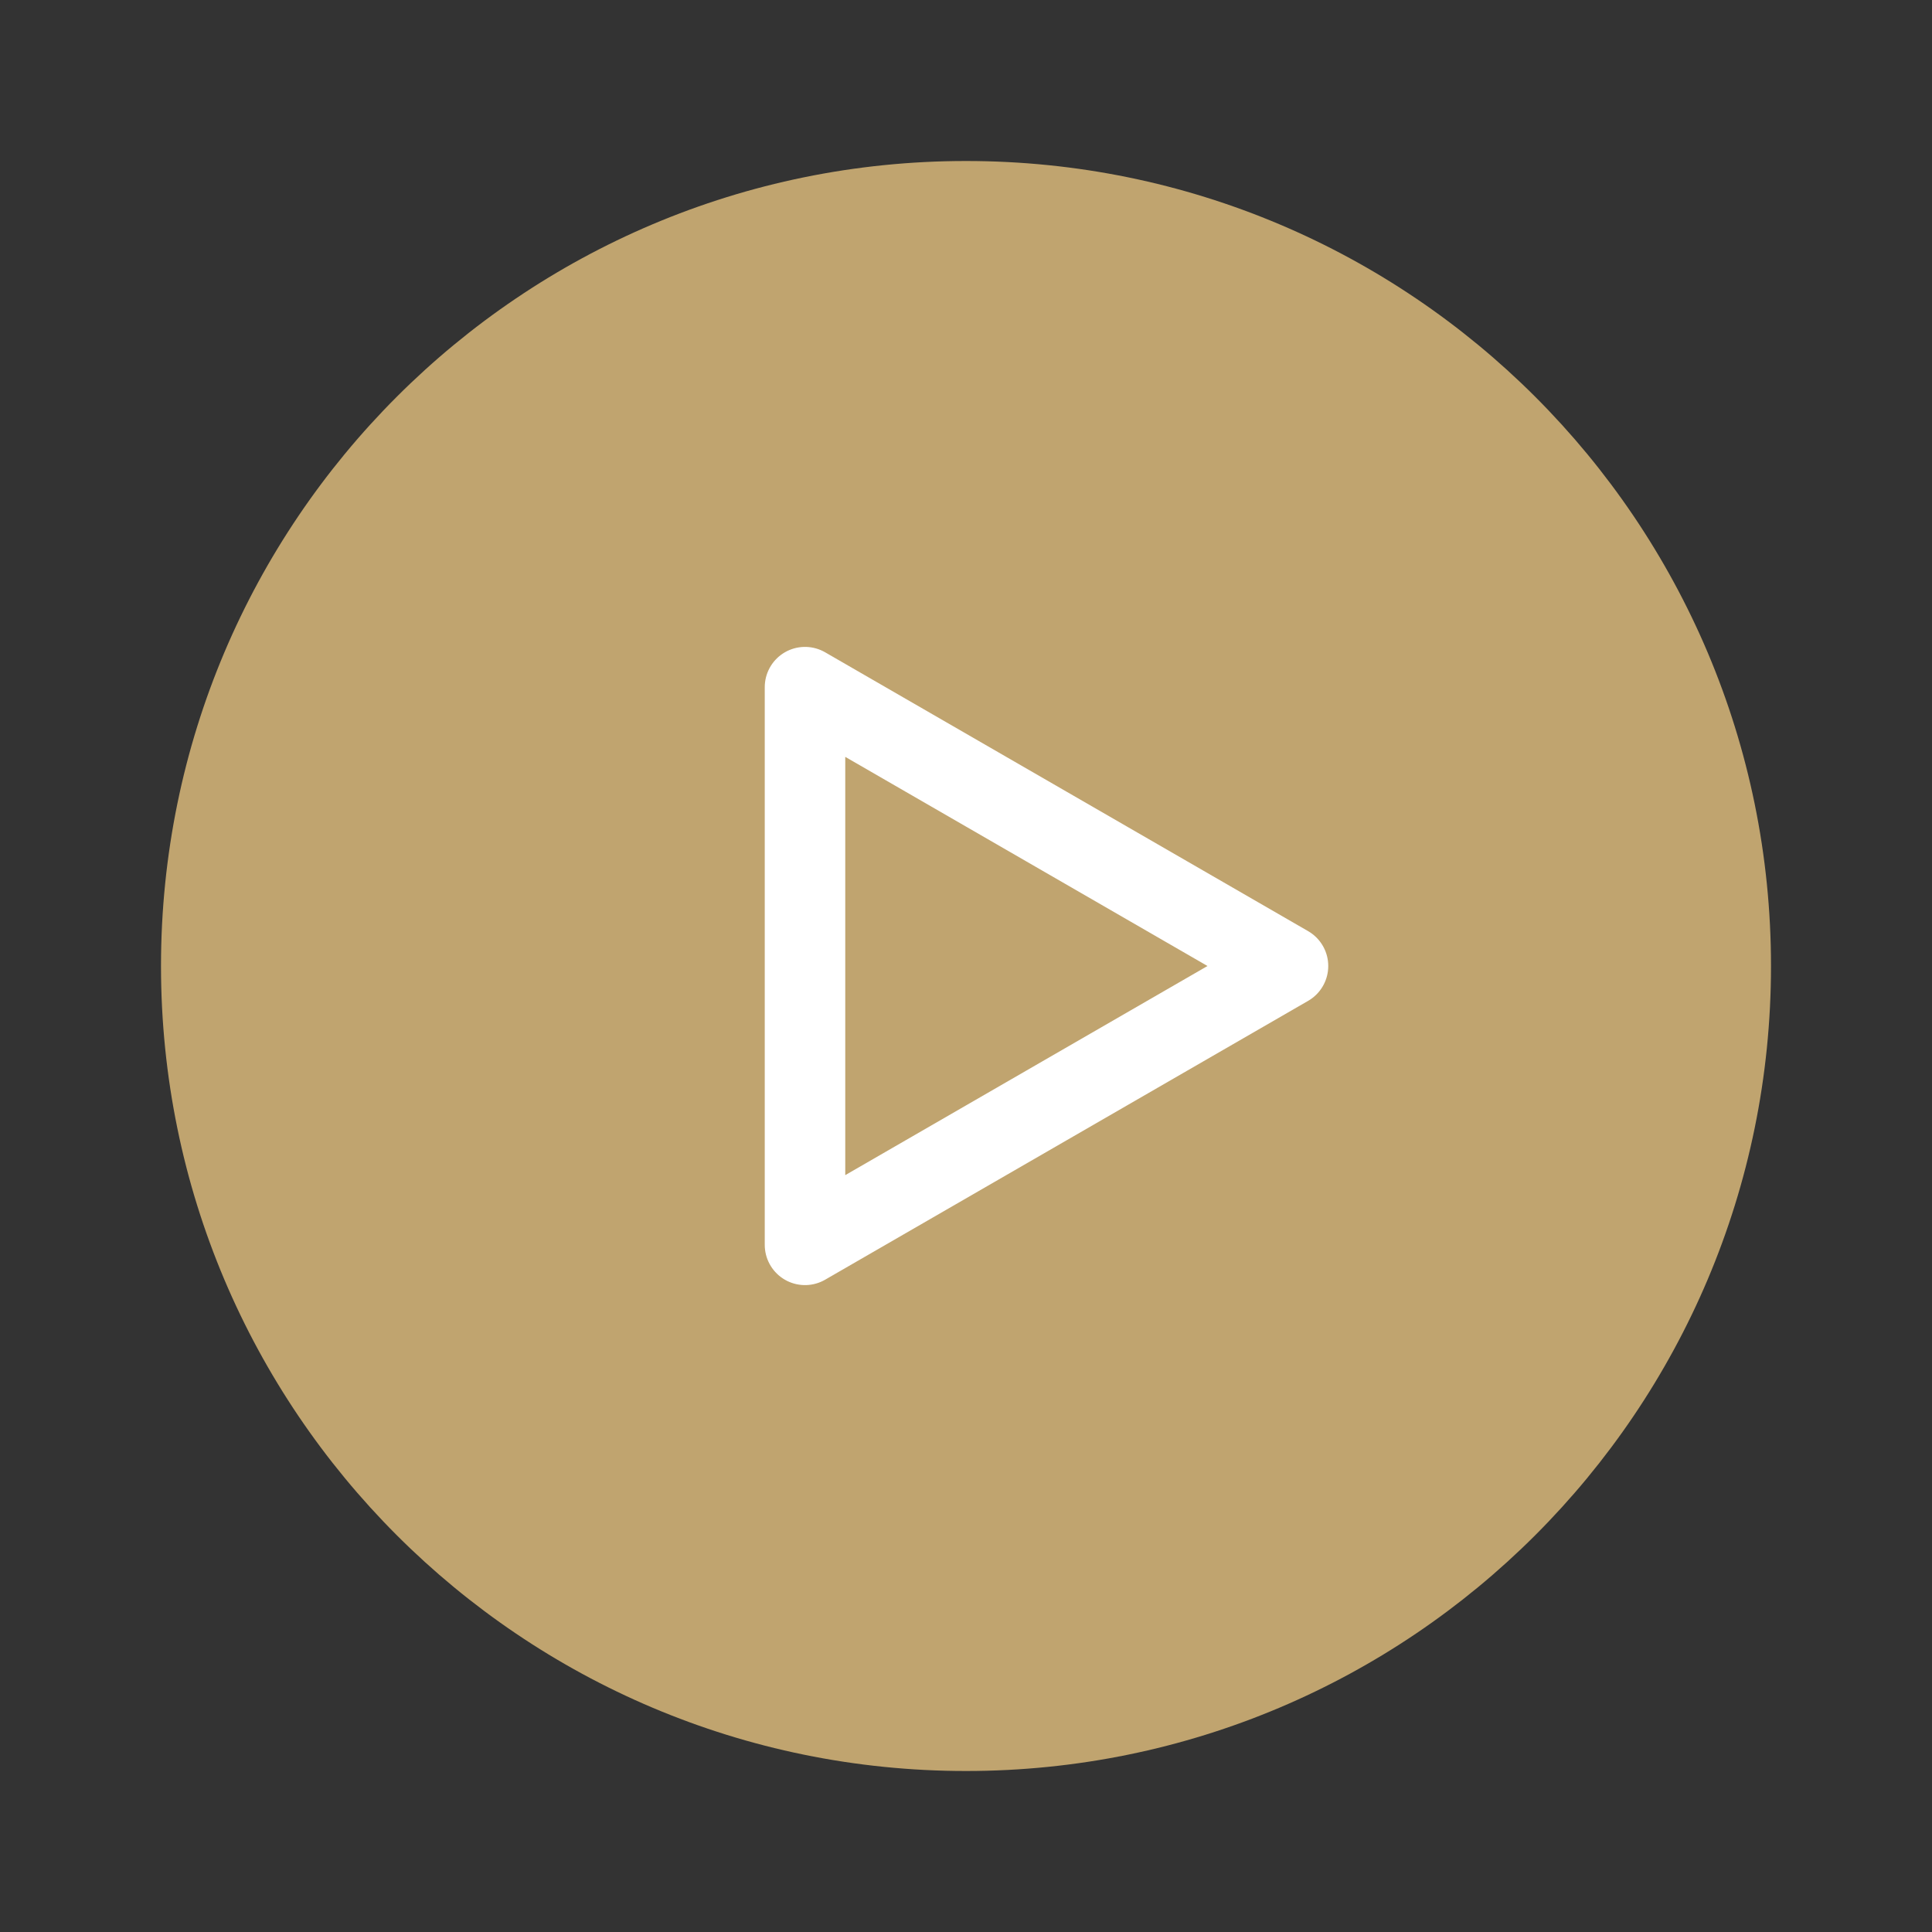 <svg width="48" height="48" viewBox="0 0 48 48" fill="none" xmlns="http://www.w3.org/2000/svg">
<rect x="0" y="0" width="48" height="48" fill="#333333" stroke="none"/>
<path d="M24 44C35.046 44 44 35.046 44 24C44 12.954 35.046 4 24 4C12.954 4 4 12.954 4 24C4 35.046 12.954 44 24 44Z" fill="#C0A46F"/>
<path d="M20 24V17.072L26 20.536L32 24L26 27.464L20 30.928V24Z" stroke="white" stroke-width="2" stroke-linejoin="round"/>
</svg>
